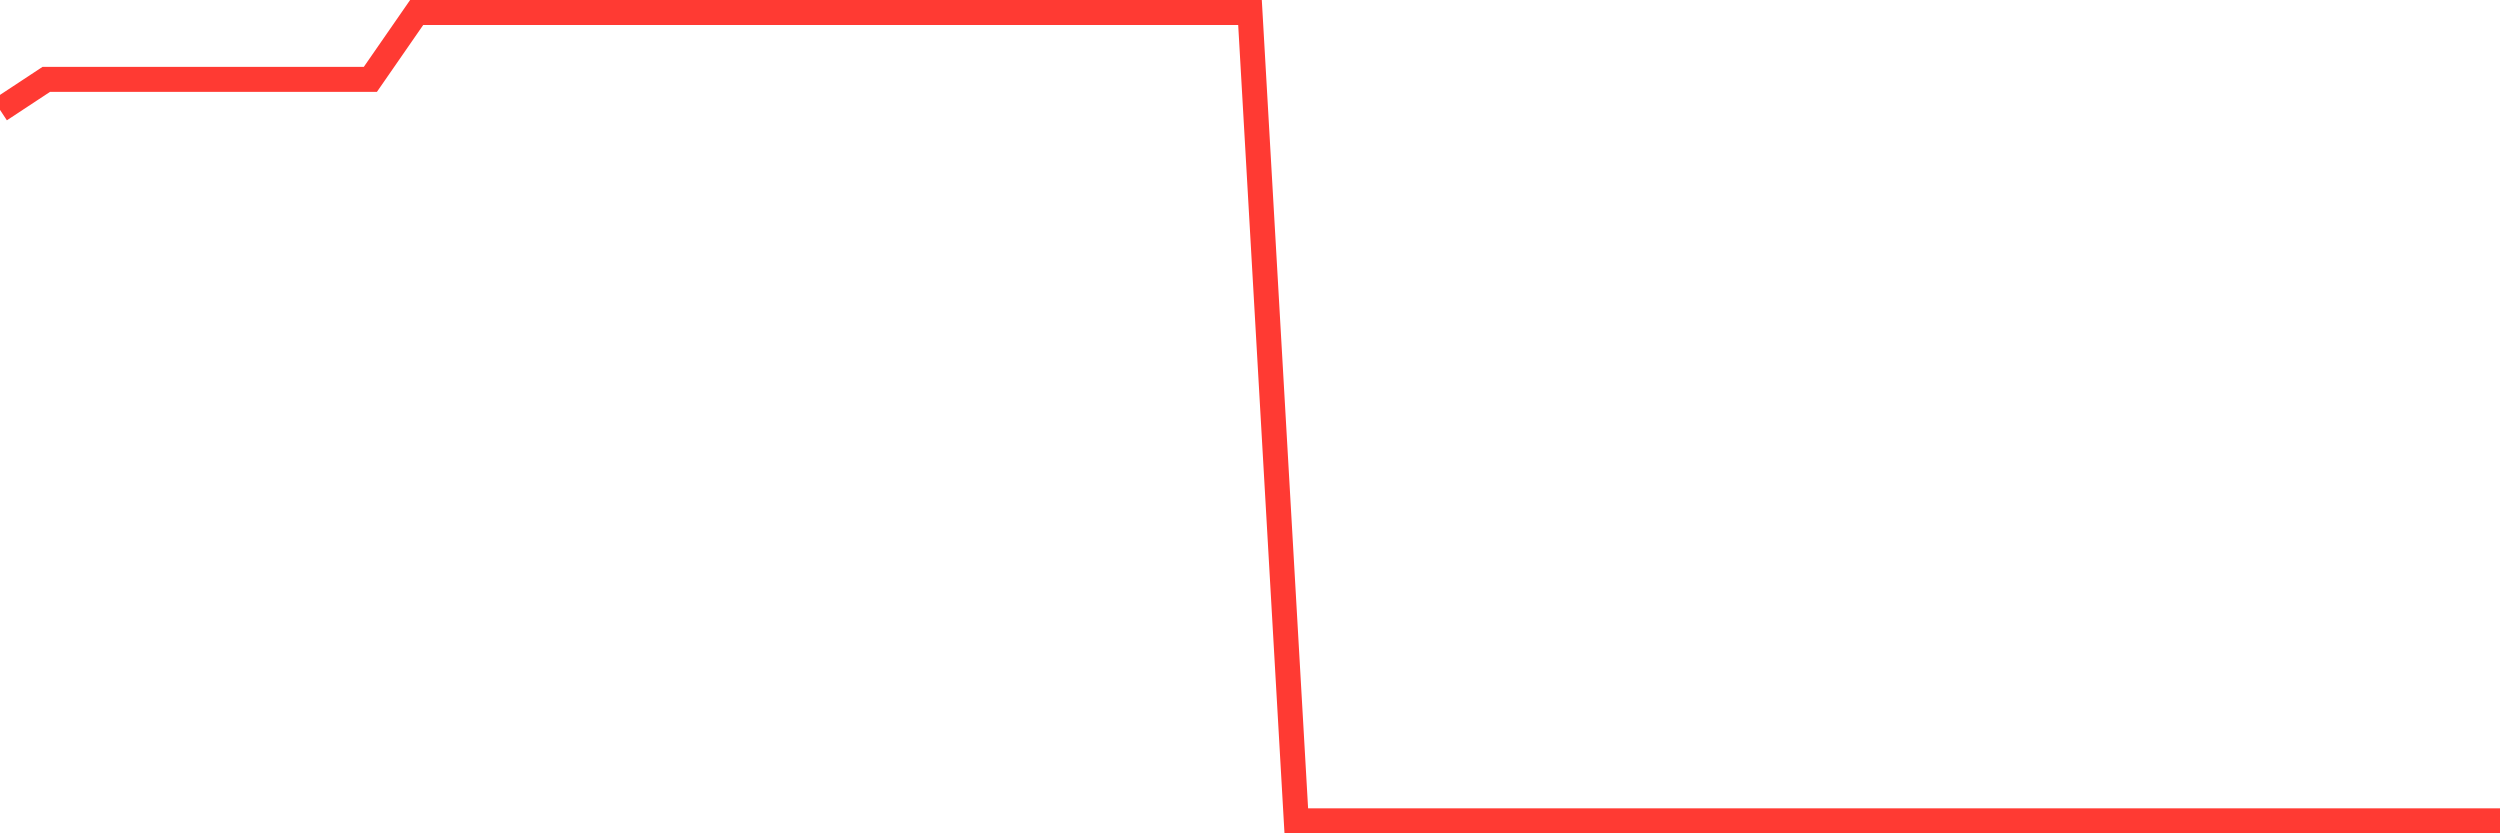 <svg
  xmlns="http://www.w3.org/2000/svg"
  xmlns:xlink="http://www.w3.org/1999/xlink"
  width="120"
  height="40"
  viewBox="0 0 120 40"
  preserveAspectRatio="none"
>
  <polyline
    points="0,5.274 2.222,3.809 4.444,3.809 6.667,3.809 8.889,3.809 11.111,3.809 13.333,3.809 15.556,3.809 17.778,3.809 20,0.6 22.222,0.6 24.444,0.6 26.667,0.6 28.889,0.6 31.111,0.6 33.333,0.6 35.556,0.6 37.778,0.6 40,0.6 42.222,0.6 44.444,0.6 46.667,0.6 48.889,0.6 51.111,0.6 53.333,0.6 55.556,0.6 57.778,0.6 60,0.6 62.222,39.4 64.444,39.4 66.667,39.4 68.889,39.4 71.111,39.4 73.333,39.4 75.556,39.4 77.778,39.4 80,39.4 82.222,39.4 84.444,39.4 86.667,39.4 88.889,39.4 91.111,39.4 93.333,39.4 95.556,39.4 97.778,39.4 100,39.4 102.222,39.4 104.444,39.4 106.667,39.4 108.889,39.4 111.111,39.4 113.333,39.4 115.556,39.4 117.778,39.4 120,39.4"
    fill="none"
    stroke="#ff3a33"
    stroke-width="1.2"
  >
  </polyline>
</svg>
